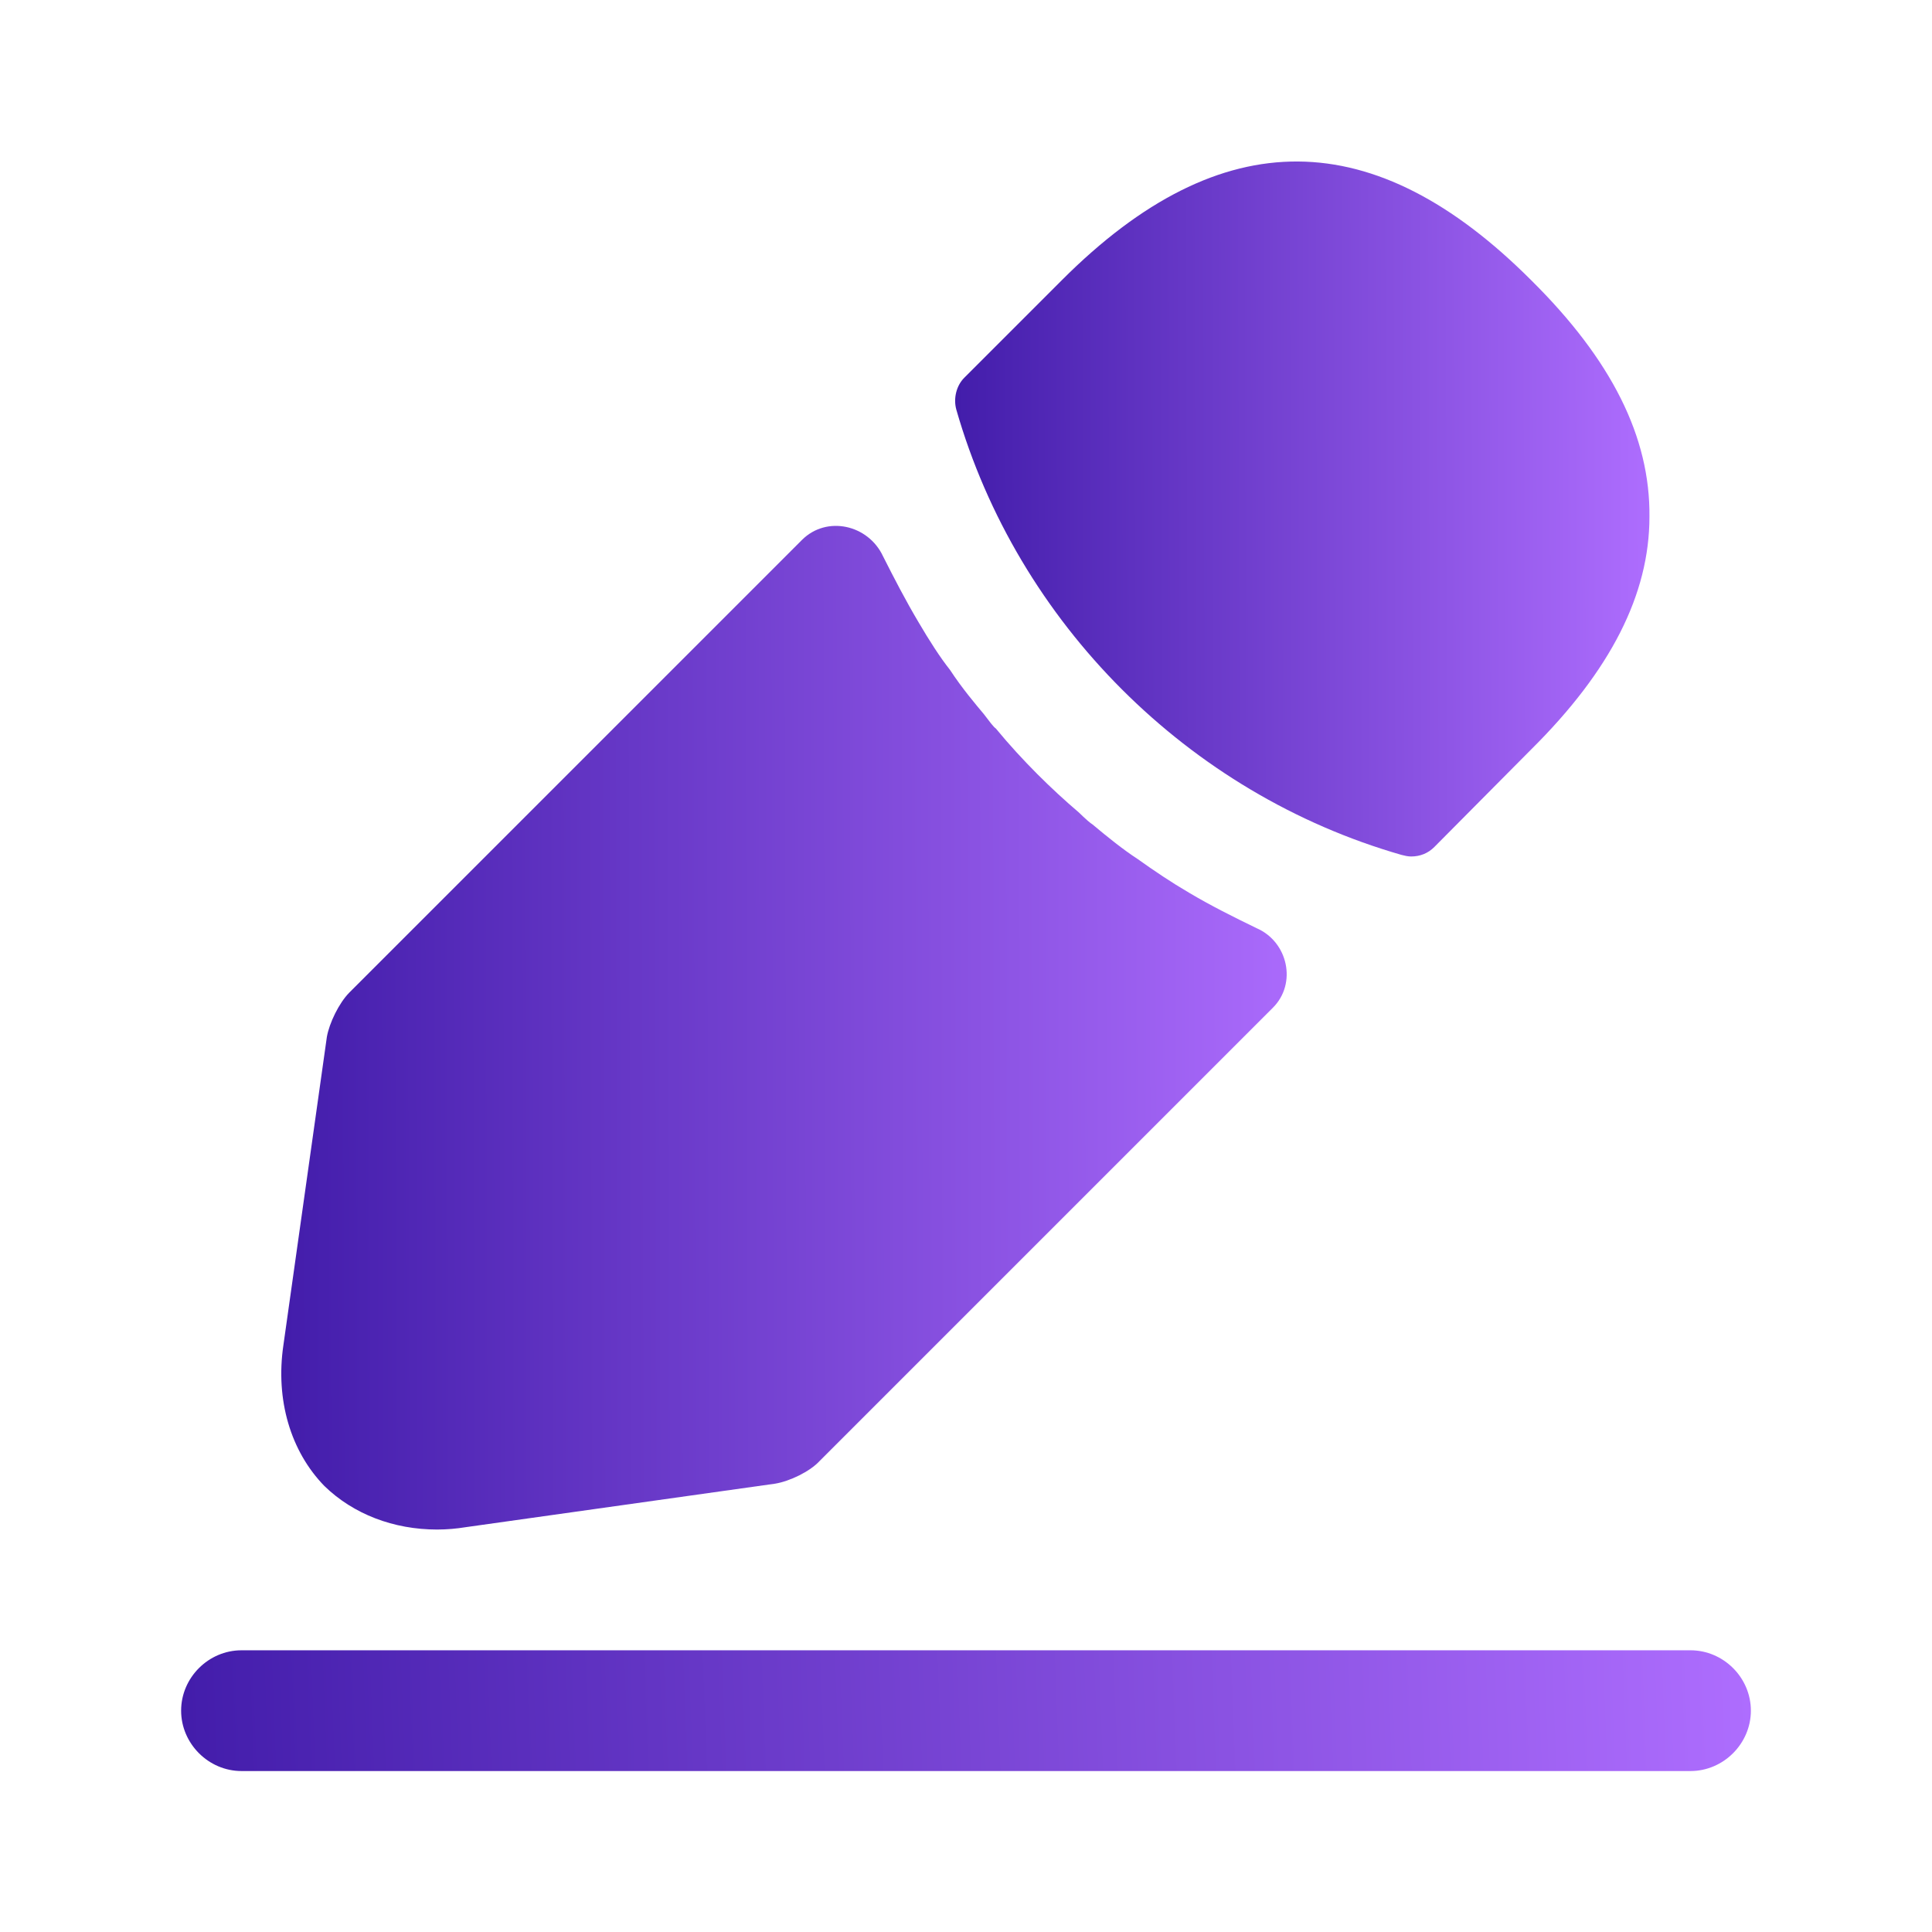 <svg width="16" height="16" viewBox="0 0 16 16" fill="none" xmlns="http://www.w3.org/2000/svg">
<path d="M14 14.667H2C1.727 14.667 1.5 14.44 1.5 14.167C1.5 13.893 1.727 13.667 2 13.667H14C14.273 13.667 14.5 13.893 14.5 14.167C14.5 14.44 14.273 14.667 14 14.667Z" fill="url(#paint0_linear_1612_352)"/>
<path d="M12.68 2.32C11.387 1.027 10.12 0.993 8.794 2.32L7.987 3.127C7.92 3.193 7.894 3.3 7.92 3.393C8.427 5.16 9.84 6.573 11.607 7.08C11.634 7.087 11.66 7.093 11.687 7.093C11.76 7.093 11.827 7.067 11.88 7.013L12.68 6.207C13.34 5.553 13.66 4.92 13.66 4.28C13.667 3.62 13.347 2.98 12.68 2.32Z" fill="url(#paint1_linear_1612_352)"/>
<path d="M10.407 7.687C10.213 7.593 10.027 7.5 9.847 7.393C9.7 7.307 9.56 7.213 9.42 7.113C9.307 7.04 9.173 6.933 9.047 6.827C9.033 6.82 8.987 6.78 8.933 6.727C8.713 6.54 8.467 6.3 8.247 6.033C8.227 6.02 8.193 5.973 8.147 5.913C8.08 5.833 7.967 5.7 7.867 5.547C7.787 5.447 7.693 5.3 7.607 5.153C7.5 4.973 7.407 4.793 7.313 4.607C7.191 4.345 6.847 4.267 6.642 4.471L2.893 8.22C2.807 8.307 2.727 8.473 2.707 8.587L2.347 11.14C2.28 11.593 2.407 12.02 2.687 12.307C2.927 12.54 3.26 12.667 3.62 12.667C3.7 12.667 3.78 12.66 3.86 12.647L6.42 12.287C6.54 12.267 6.707 12.187 6.787 12.1L10.542 8.345C10.742 8.145 10.667 7.8 10.407 7.687Z" fill="url(#paint2_linear_1612_352)"/>
<defs>
<linearGradient id="paint0_linear_1612_352" x1="1.546" y1="14.167" x2="14.484" y2="13.676" gradientUnits="userSpaceOnUse">
<stop stop-color="#431DAB"/>
<stop offset="1" stop-color="#AE6DFE"/>
</linearGradient>
<linearGradient id="paint1_linear_1612_352" x1="7.931" y1="4.215" x2="13.662" y2="4.198" gradientUnits="userSpaceOnUse">
<stop stop-color="#431DAB"/>
<stop offset="1" stop-color="#AE6DFE"/>
</linearGradient>
<linearGradient id="paint2_linear_1612_352" x1="2.36" y1="8.35" x2="10.975" y2="8.325" gradientUnits="userSpaceOnUse">
<stop stop-color="#431DAB"/>
<stop offset="1" stop-color="#AE6DFE"/>
</linearGradient>
</defs>
</svg>
